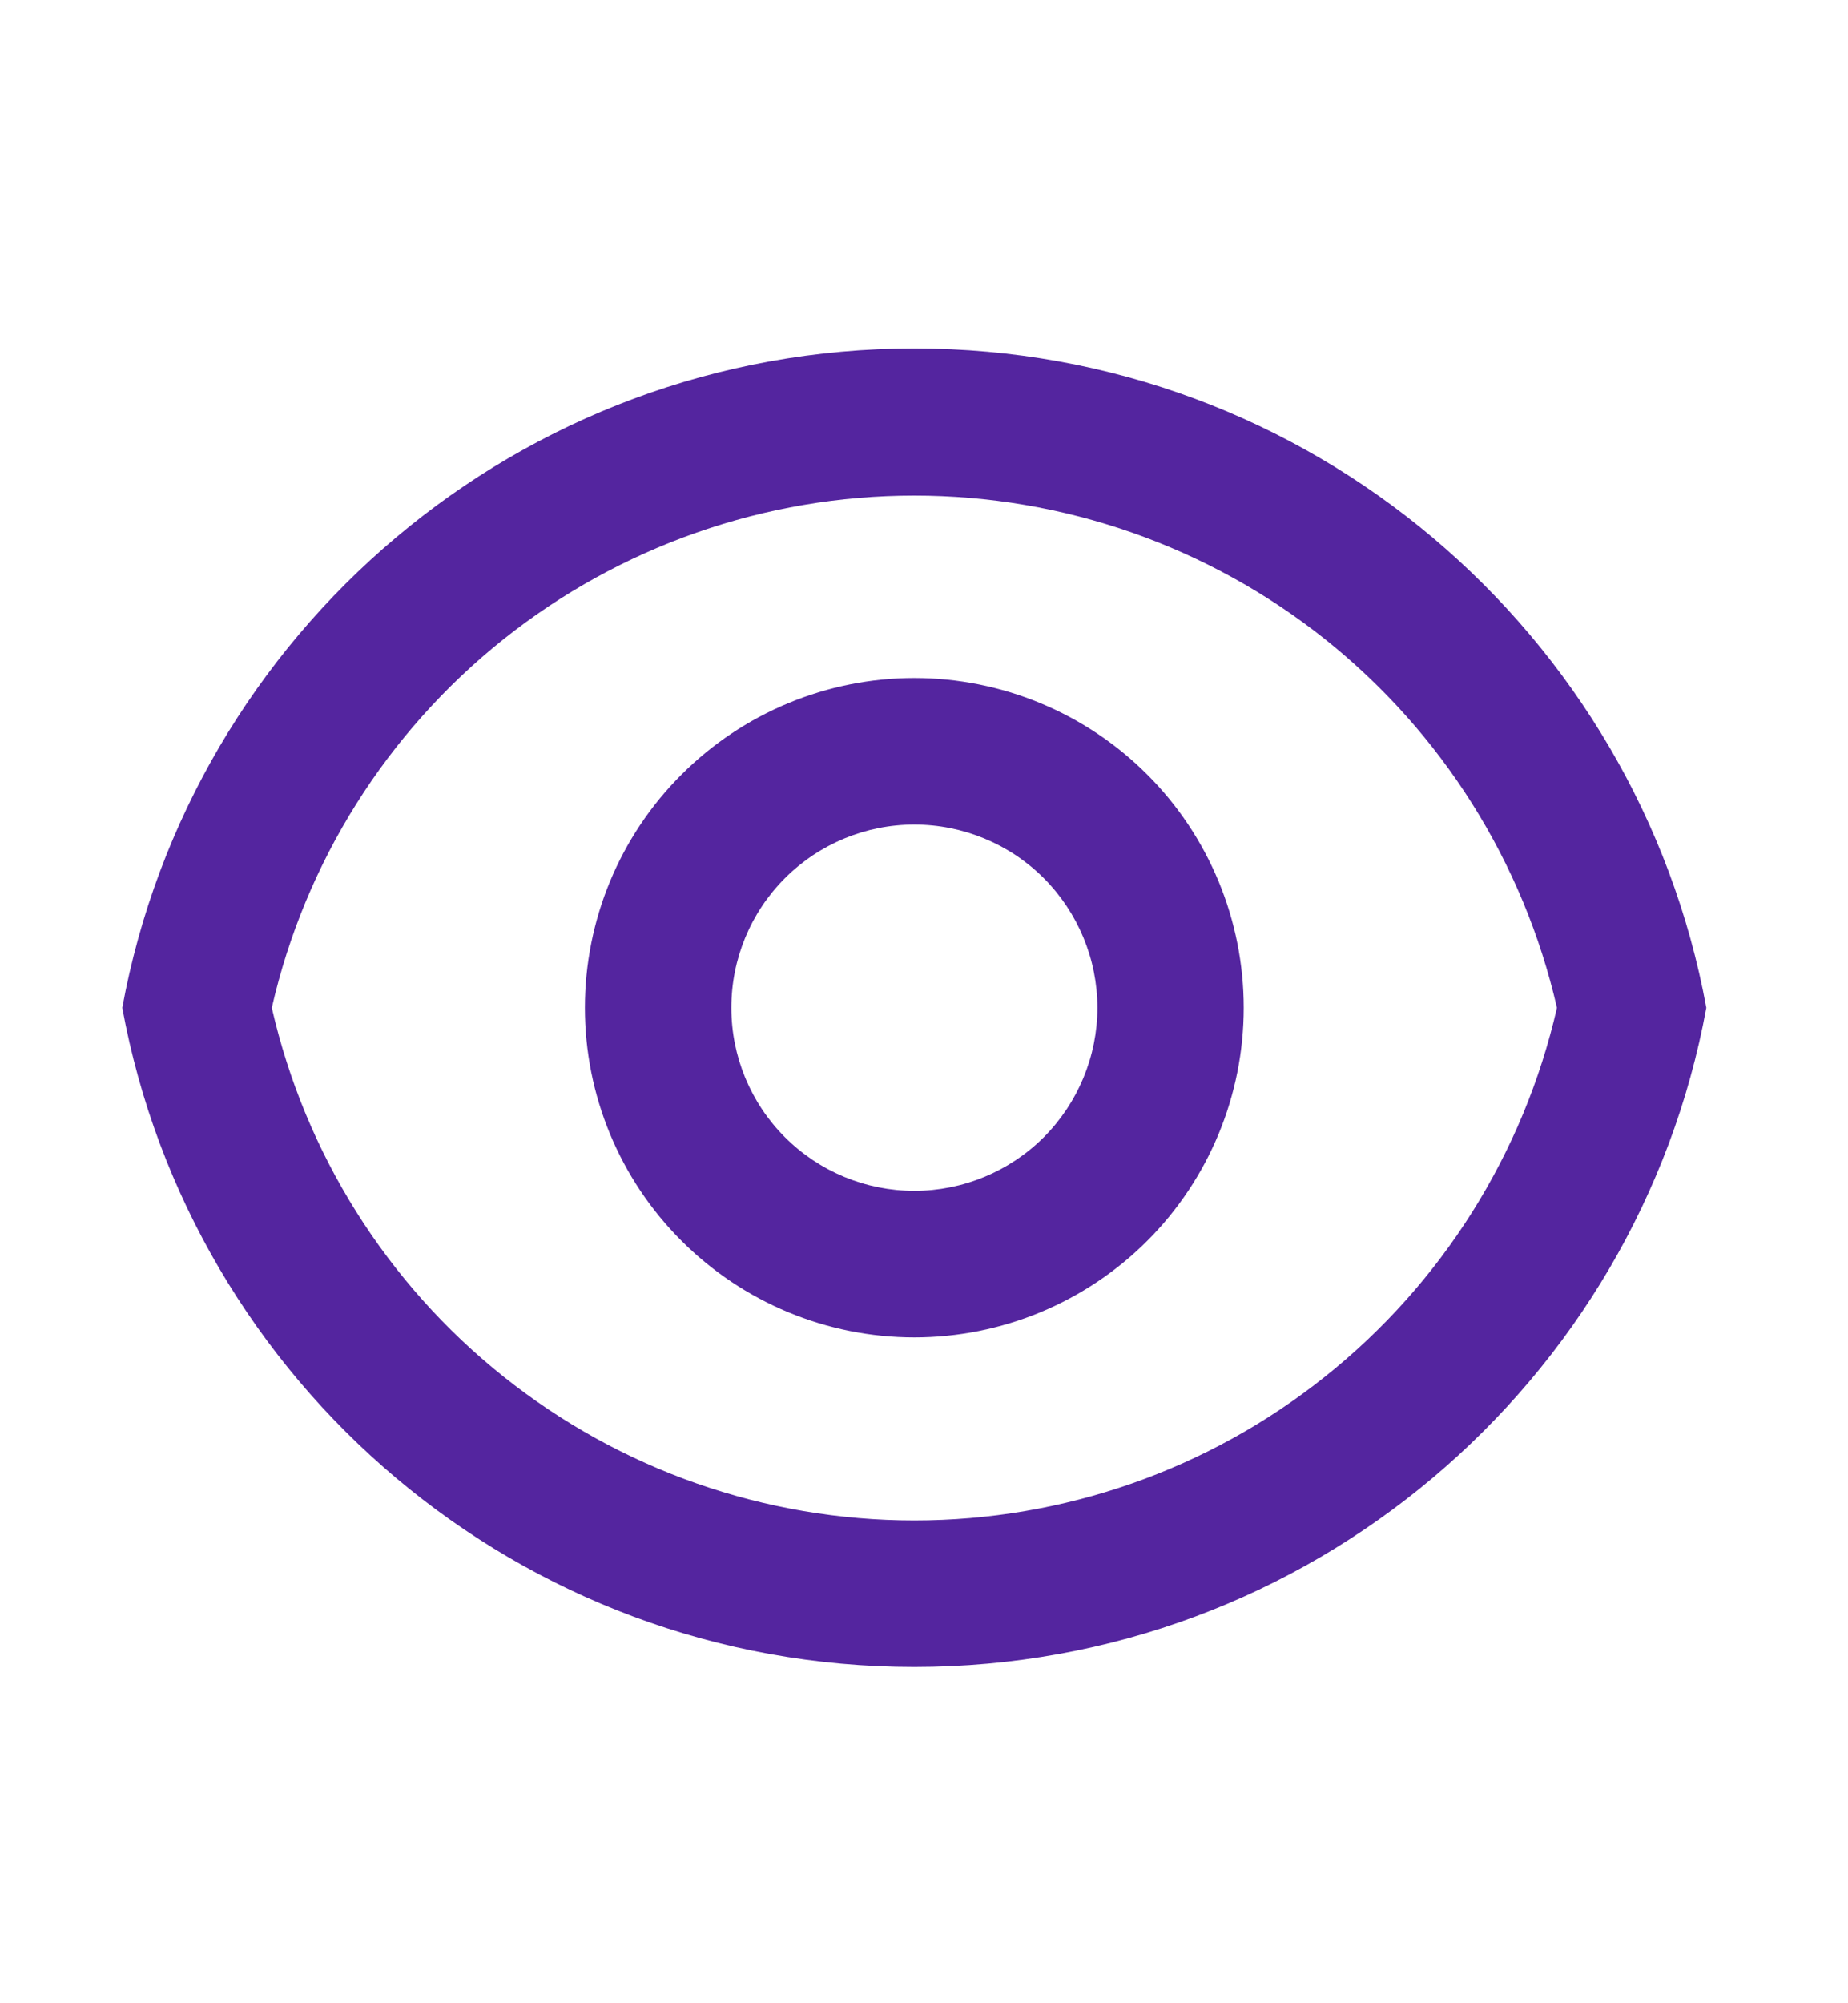 <svg width="12" height="13" viewBox="0 0 12 13" fill="none" xmlns="http://www.w3.org/2000/svg">
<g clipPath="url(#clip0_2795_659)">
<path d="M5.937 2.261C8.5 2.261 10.633 4.106 11.08 6.54C10.634 8.973 8.5 10.818 5.937 10.818C3.374 10.818 1.241 8.973 0.794 6.54C1.241 4.106 3.374 2.261 5.937 2.261ZM5.937 9.867C6.907 9.867 7.847 9.538 8.605 8.933C9.363 8.329 9.894 7.485 10.11 6.54C9.893 5.595 9.362 4.752 8.604 4.148C7.846 3.545 6.906 3.216 5.937 3.216C4.968 3.216 4.028 3.545 3.27 4.148C2.512 4.752 1.981 5.595 1.765 6.54C1.981 7.485 2.511 8.329 3.269 8.933C4.027 9.538 4.968 9.867 5.937 9.867ZM5.937 8.679C5.37 8.679 4.826 8.453 4.425 8.052C4.023 7.651 3.798 7.107 3.798 6.54C3.798 5.972 4.023 5.428 4.425 5.027C4.826 4.626 5.37 4.4 5.937 4.4C6.505 4.4 7.049 4.626 7.45 5.027C7.851 5.428 8.076 5.972 8.076 6.54C8.076 7.107 7.851 7.651 7.45 8.052C7.049 8.453 6.505 8.679 5.937 8.679ZM5.937 7.728C6.252 7.728 6.555 7.603 6.778 7.38C7 7.157 7.126 6.855 7.126 6.54C7.126 6.224 7 5.922 6.778 5.699C6.555 5.476 6.252 5.351 5.937 5.351C5.622 5.351 5.32 5.476 5.097 5.699C4.874 5.922 4.749 6.224 4.749 6.54C4.749 6.855 4.874 7.157 5.097 7.38C5.32 7.603 5.622 7.728 5.937 7.728Z" fill="#54259F"/>
</g>
<defs>
<clipPath id="clip0_2795_659">
<rect width="11.409" height="11.409" fill="white" transform="translate(0.232 0.835)"/>
</clipPath>
</defs>
</svg>
